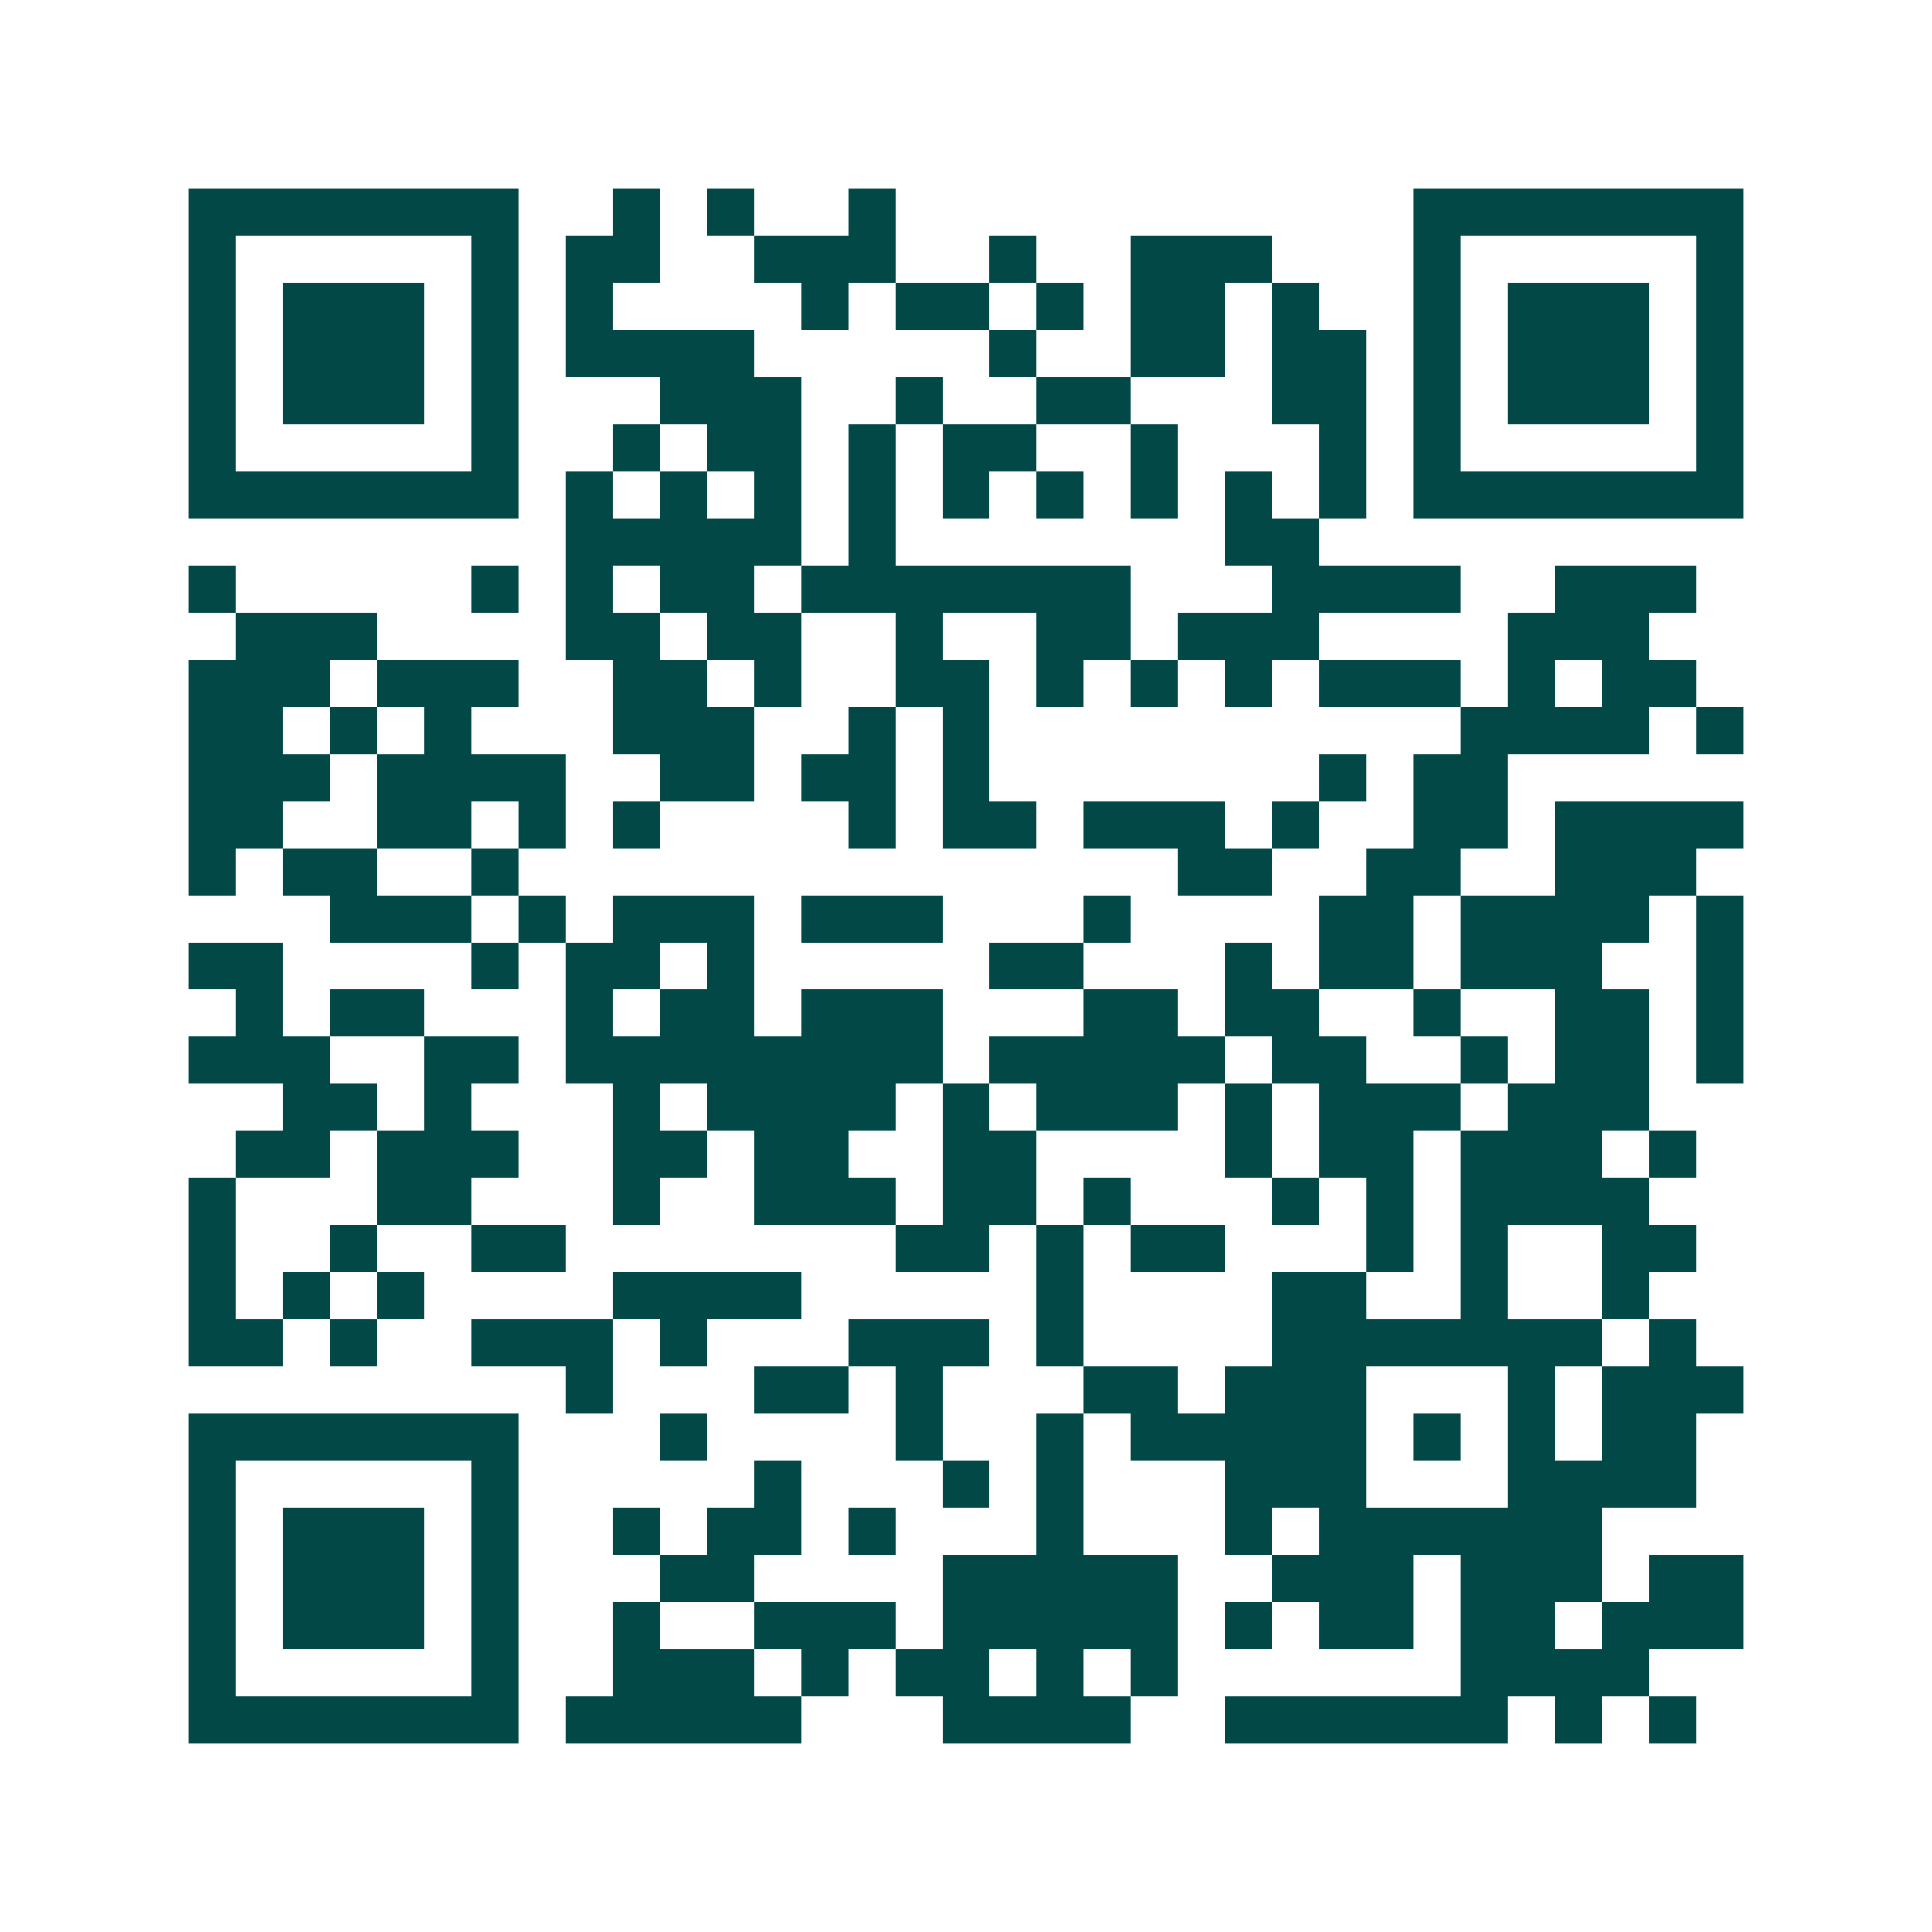 <svg xmlns="http://www.w3.org/2000/svg" width="200" height="200" viewBox="0 0 41 41" shape-rendering="crispEdges"><path fill="#ffffff" d="M0 0h41v41H0z"/><path stroke="#014847" d="M4 4.5h7m2 0h1m1 0h1m2 0h1m11 0h7M4 5.5h1m5 0h1m1 0h2m2 0h3m2 0h1m2 0h3m3 0h1m5 0h1M4 6.5h1m1 0h3m1 0h1m1 0h1m4 0h1m1 0h2m1 0h1m1 0h2m1 0h1m2 0h1m1 0h3m1 0h1M4 7.5h1m1 0h3m1 0h1m1 0h4m5 0h1m2 0h2m1 0h2m1 0h1m1 0h3m1 0h1M4 8.5h1m1 0h3m1 0h1m3 0h3m2 0h1m2 0h2m3 0h2m1 0h1m1 0h3m1 0h1M4 9.5h1m5 0h1m2 0h1m1 0h2m1 0h1m1 0h2m2 0h1m3 0h1m1 0h1m5 0h1M4 10.5h7m1 0h1m1 0h1m1 0h1m1 0h1m1 0h1m1 0h1m1 0h1m1 0h1m1 0h1m1 0h7M12 11.5h5m1 0h1m7 0h2M4 12.5h1m5 0h1m1 0h1m1 0h2m1 0h7m3 0h4m2 0h3M5 13.5h3m4 0h2m1 0h2m2 0h1m2 0h2m1 0h3m4 0h3M4 14.5h3m1 0h3m2 0h2m1 0h1m2 0h2m1 0h1m1 0h1m1 0h1m1 0h3m1 0h1m1 0h2M4 15.5h2m1 0h1m1 0h1m3 0h3m2 0h1m1 0h1m10 0h4m1 0h1M4 16.5h3m1 0h4m2 0h2m1 0h2m1 0h1m7 0h1m1 0h2M4 17.5h2m2 0h2m1 0h1m1 0h1m4 0h1m1 0h2m1 0h3m1 0h1m2 0h2m1 0h4M4 18.5h1m1 0h2m2 0h1m14 0h2m2 0h2m2 0h3M7 19.5h3m1 0h1m1 0h3m1 0h3m3 0h1m4 0h2m1 0h4m1 0h1M4 20.5h2m4 0h1m1 0h2m1 0h1m5 0h2m3 0h1m1 0h2m1 0h3m2 0h1M5 21.5h1m1 0h2m3 0h1m1 0h2m1 0h3m3 0h2m1 0h2m2 0h1m2 0h2m1 0h1M4 22.5h3m2 0h2m1 0h8m1 0h5m1 0h2m2 0h1m1 0h2m1 0h1M6 23.5h2m1 0h1m3 0h1m1 0h4m1 0h1m1 0h3m1 0h1m1 0h3m1 0h3M5 24.5h2m1 0h3m2 0h2m1 0h2m2 0h2m4 0h1m1 0h2m1 0h3m1 0h1M4 25.5h1m3 0h2m3 0h1m2 0h3m1 0h2m1 0h1m3 0h1m1 0h1m1 0h4M4 26.5h1m2 0h1m2 0h2m7 0h2m1 0h1m1 0h2m3 0h1m1 0h1m2 0h2M4 27.5h1m1 0h1m1 0h1m4 0h4m5 0h1m4 0h2m2 0h1m2 0h1M4 28.5h2m1 0h1m2 0h3m1 0h1m3 0h3m1 0h1m4 0h7m1 0h1M12 29.5h1m3 0h2m1 0h1m3 0h2m1 0h3m3 0h1m1 0h3M4 30.5h7m3 0h1m4 0h1m2 0h1m1 0h5m1 0h1m1 0h1m1 0h2M4 31.5h1m5 0h1m5 0h1m3 0h1m1 0h1m3 0h3m3 0h4M4 32.5h1m1 0h3m1 0h1m2 0h1m1 0h2m1 0h1m3 0h1m3 0h1m1 0h6M4 33.5h1m1 0h3m1 0h1m3 0h2m4 0h5m2 0h3m1 0h3m1 0h2M4 34.5h1m1 0h3m1 0h1m2 0h1m2 0h3m1 0h5m1 0h1m1 0h2m1 0h2m1 0h3M4 35.5h1m5 0h1m2 0h3m1 0h1m1 0h2m1 0h1m1 0h1m6 0h4M4 36.5h7m1 0h5m3 0h4m2 0h6m1 0h1m1 0h1"/></svg>
